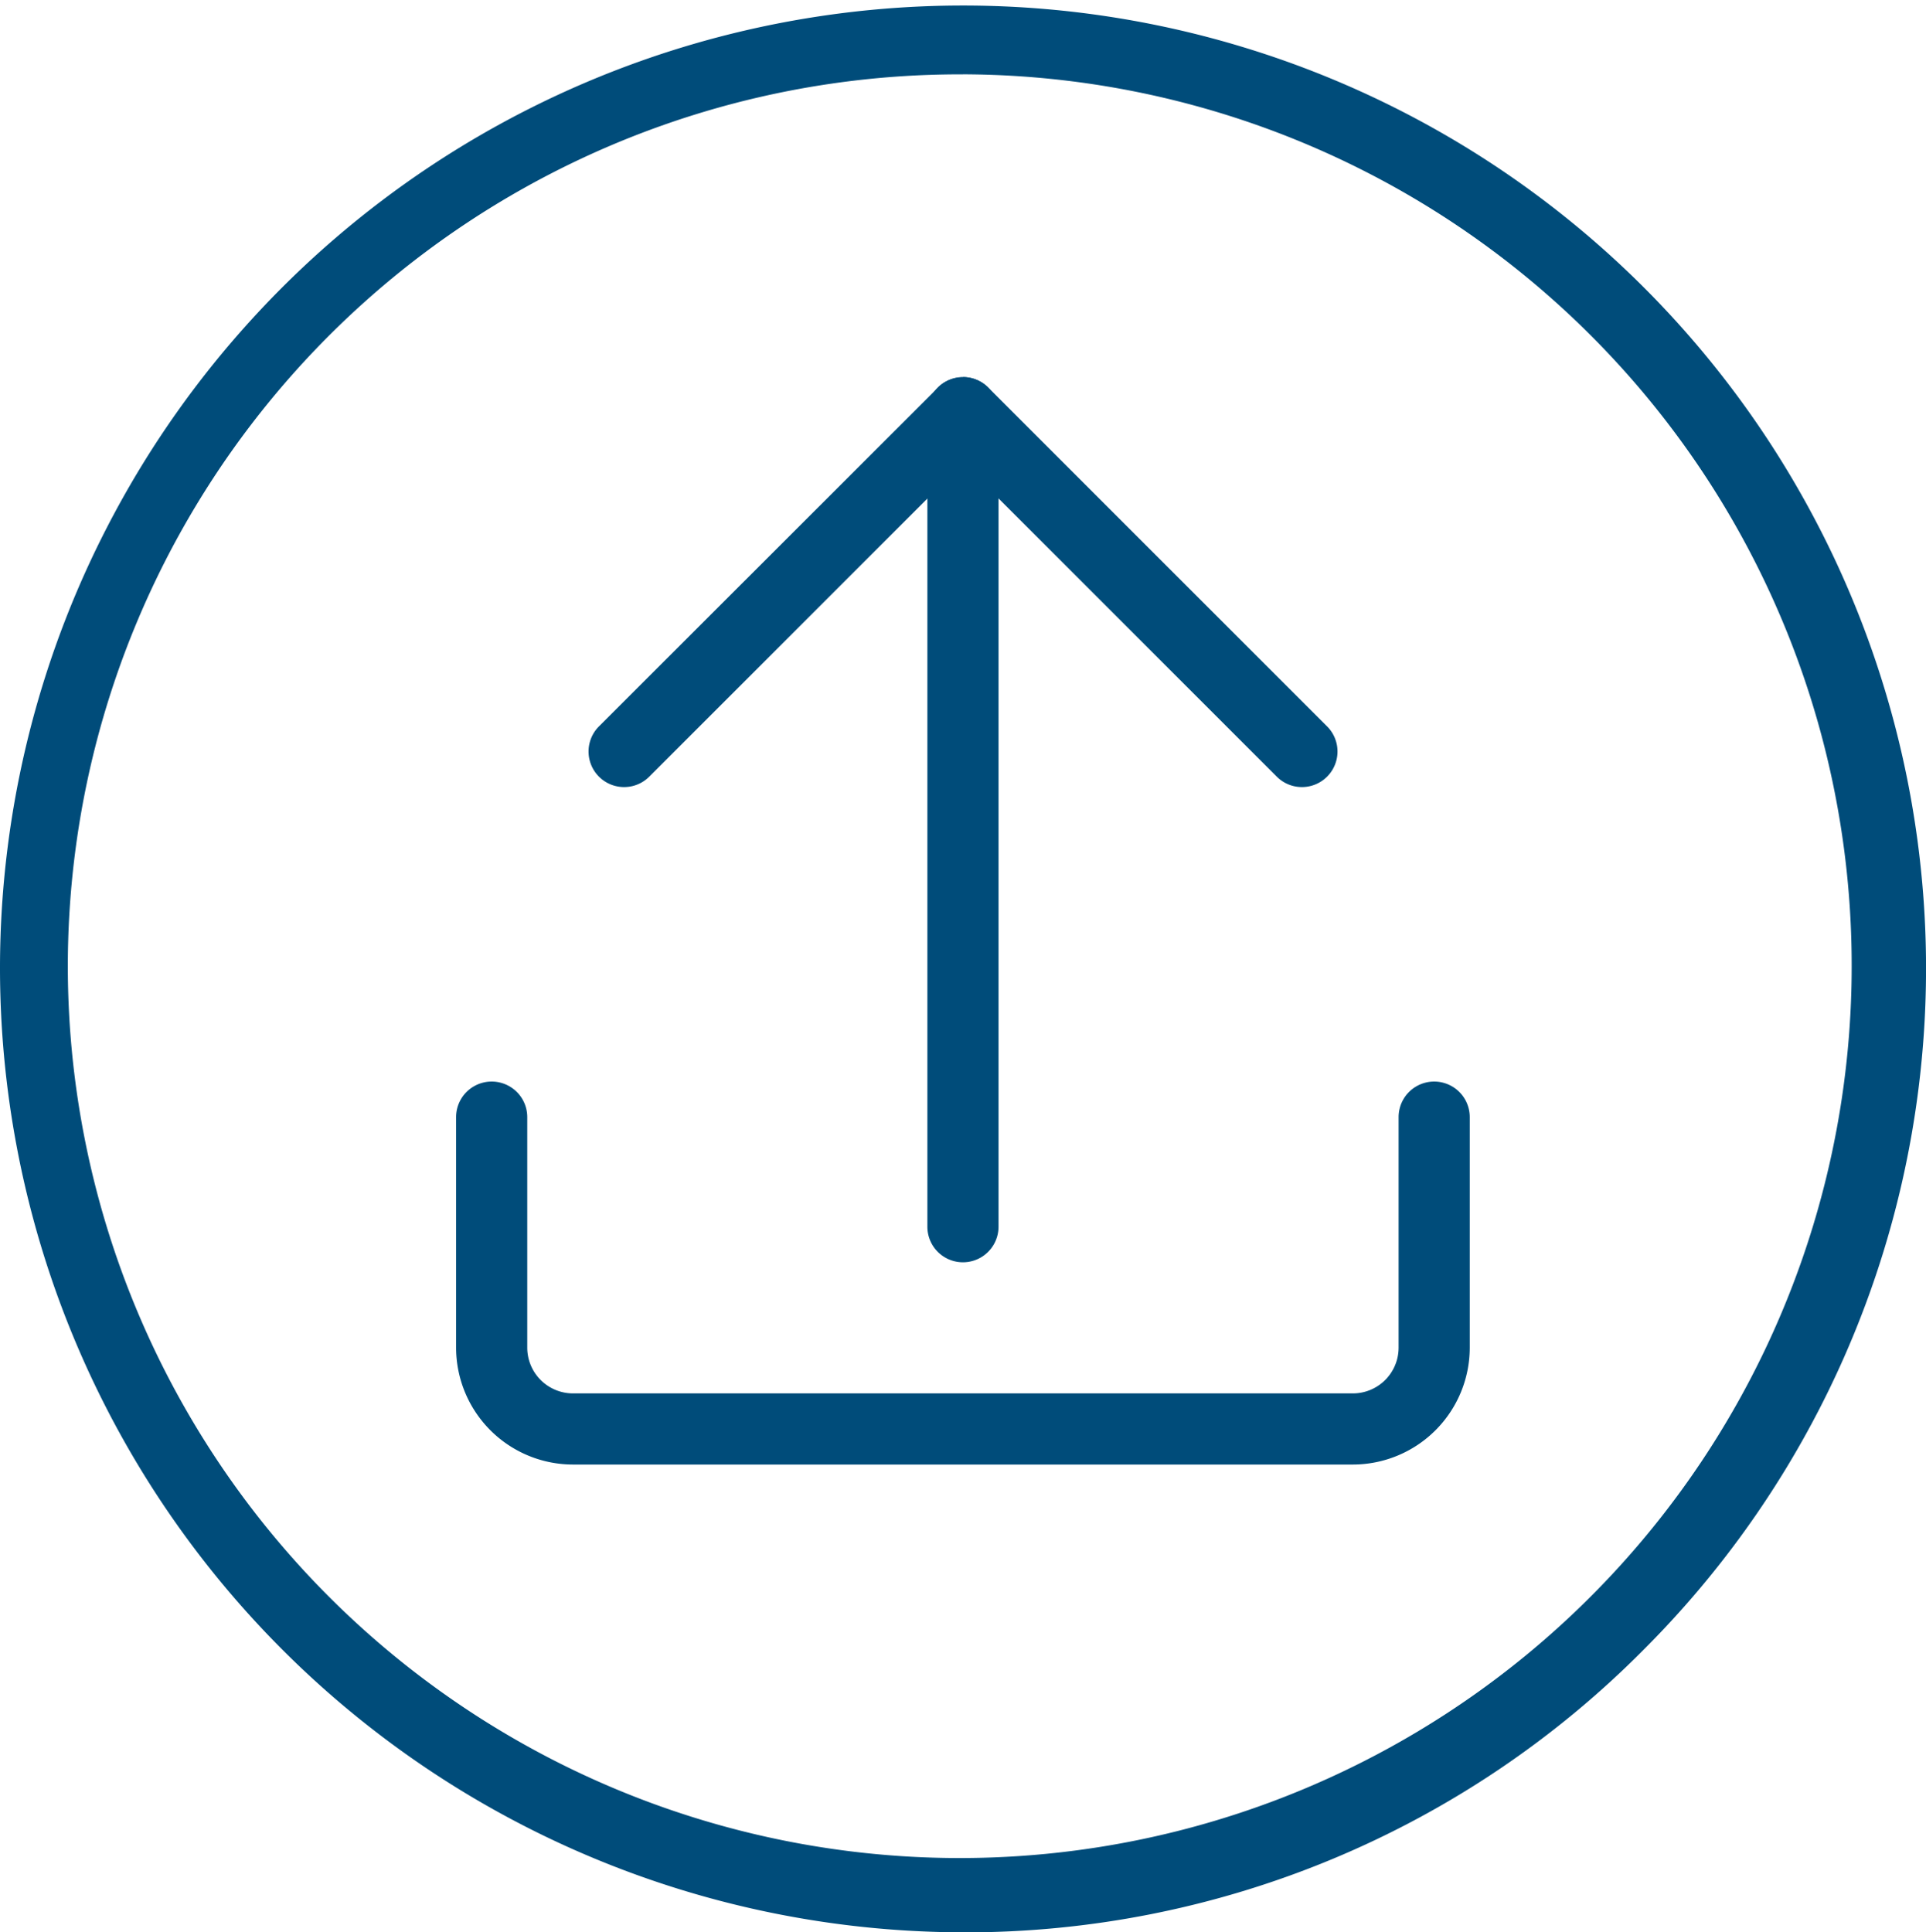 <svg xmlns="http://www.w3.org/2000/svg" xmlns:xlink="http://www.w3.org/1999/xlink" width="41.281" height="41.42" viewBox="0 0 41.281 41.42">
  <defs>
    <clipPath id="clip-path">
      <rect id="Rectangle_477" data-name="Rectangle 477" width="41.281" height="41.42" fill="#004c7a"/>
    </clipPath>
  </defs>
  <g id="Group_1318" data-name="Group 1318" clip-path="url(#clip-path)">
    <path id="Path_3551" data-name="Path 3551" d="M198.056,121.772a.76.76,0,0,1,.539.223l7.264,7.264a.762.762,0,0,1-1.078,1.078l-6.725-6.725-6.725,6.725a.762.762,0,0,1-1.078-1.078L197.517,122a.76.76,0,0,1,.539-.223" transform="translate(-177.415 -113.689)" fill="#004c7a"/>
    <path id="Path_3552" data-name="Path 3552" d="M300.227,121.772a.762.762,0,0,1,.762.762v17.45a.762.762,0,1,1-1.525,0v-17.45a.762.762,0,0,1,.762-.762" transform="translate(-279.587 -113.689)" fill="#004c7a"/>
    <path id="Path_3553" data-name="Path 3553" d="M166.5,357.464H149.784a2.508,2.508,0,0,1-2.505-2.505v-4.942a.762.762,0,1,1,1.525,0v4.942a.981.981,0,0,0,.98.98H166.5a.981.981,0,0,0,.98-.98v-4.942a.762.762,0,1,1,1.525,0v4.942a2.508,2.508,0,0,1-2.505,2.505" transform="translate(-137.503 -326.071)" fill="#004c7a"/>
    <path id="Path_3554" data-name="Path 3554" d="M20.641,41.42A20.675,20.675,0,0,1,0,20.71,20.641,20.641,0,1,1,35.237,35.354a20.471,20.471,0,0,1-14.6,6.067m0-39.827A19.117,19.117,0,1,0,39.688,20.71,19.1,19.1,0,0,0,20.641,1.593" transform="translate(0 0)" fill="#004c7a"/>
  </g>
</svg>
